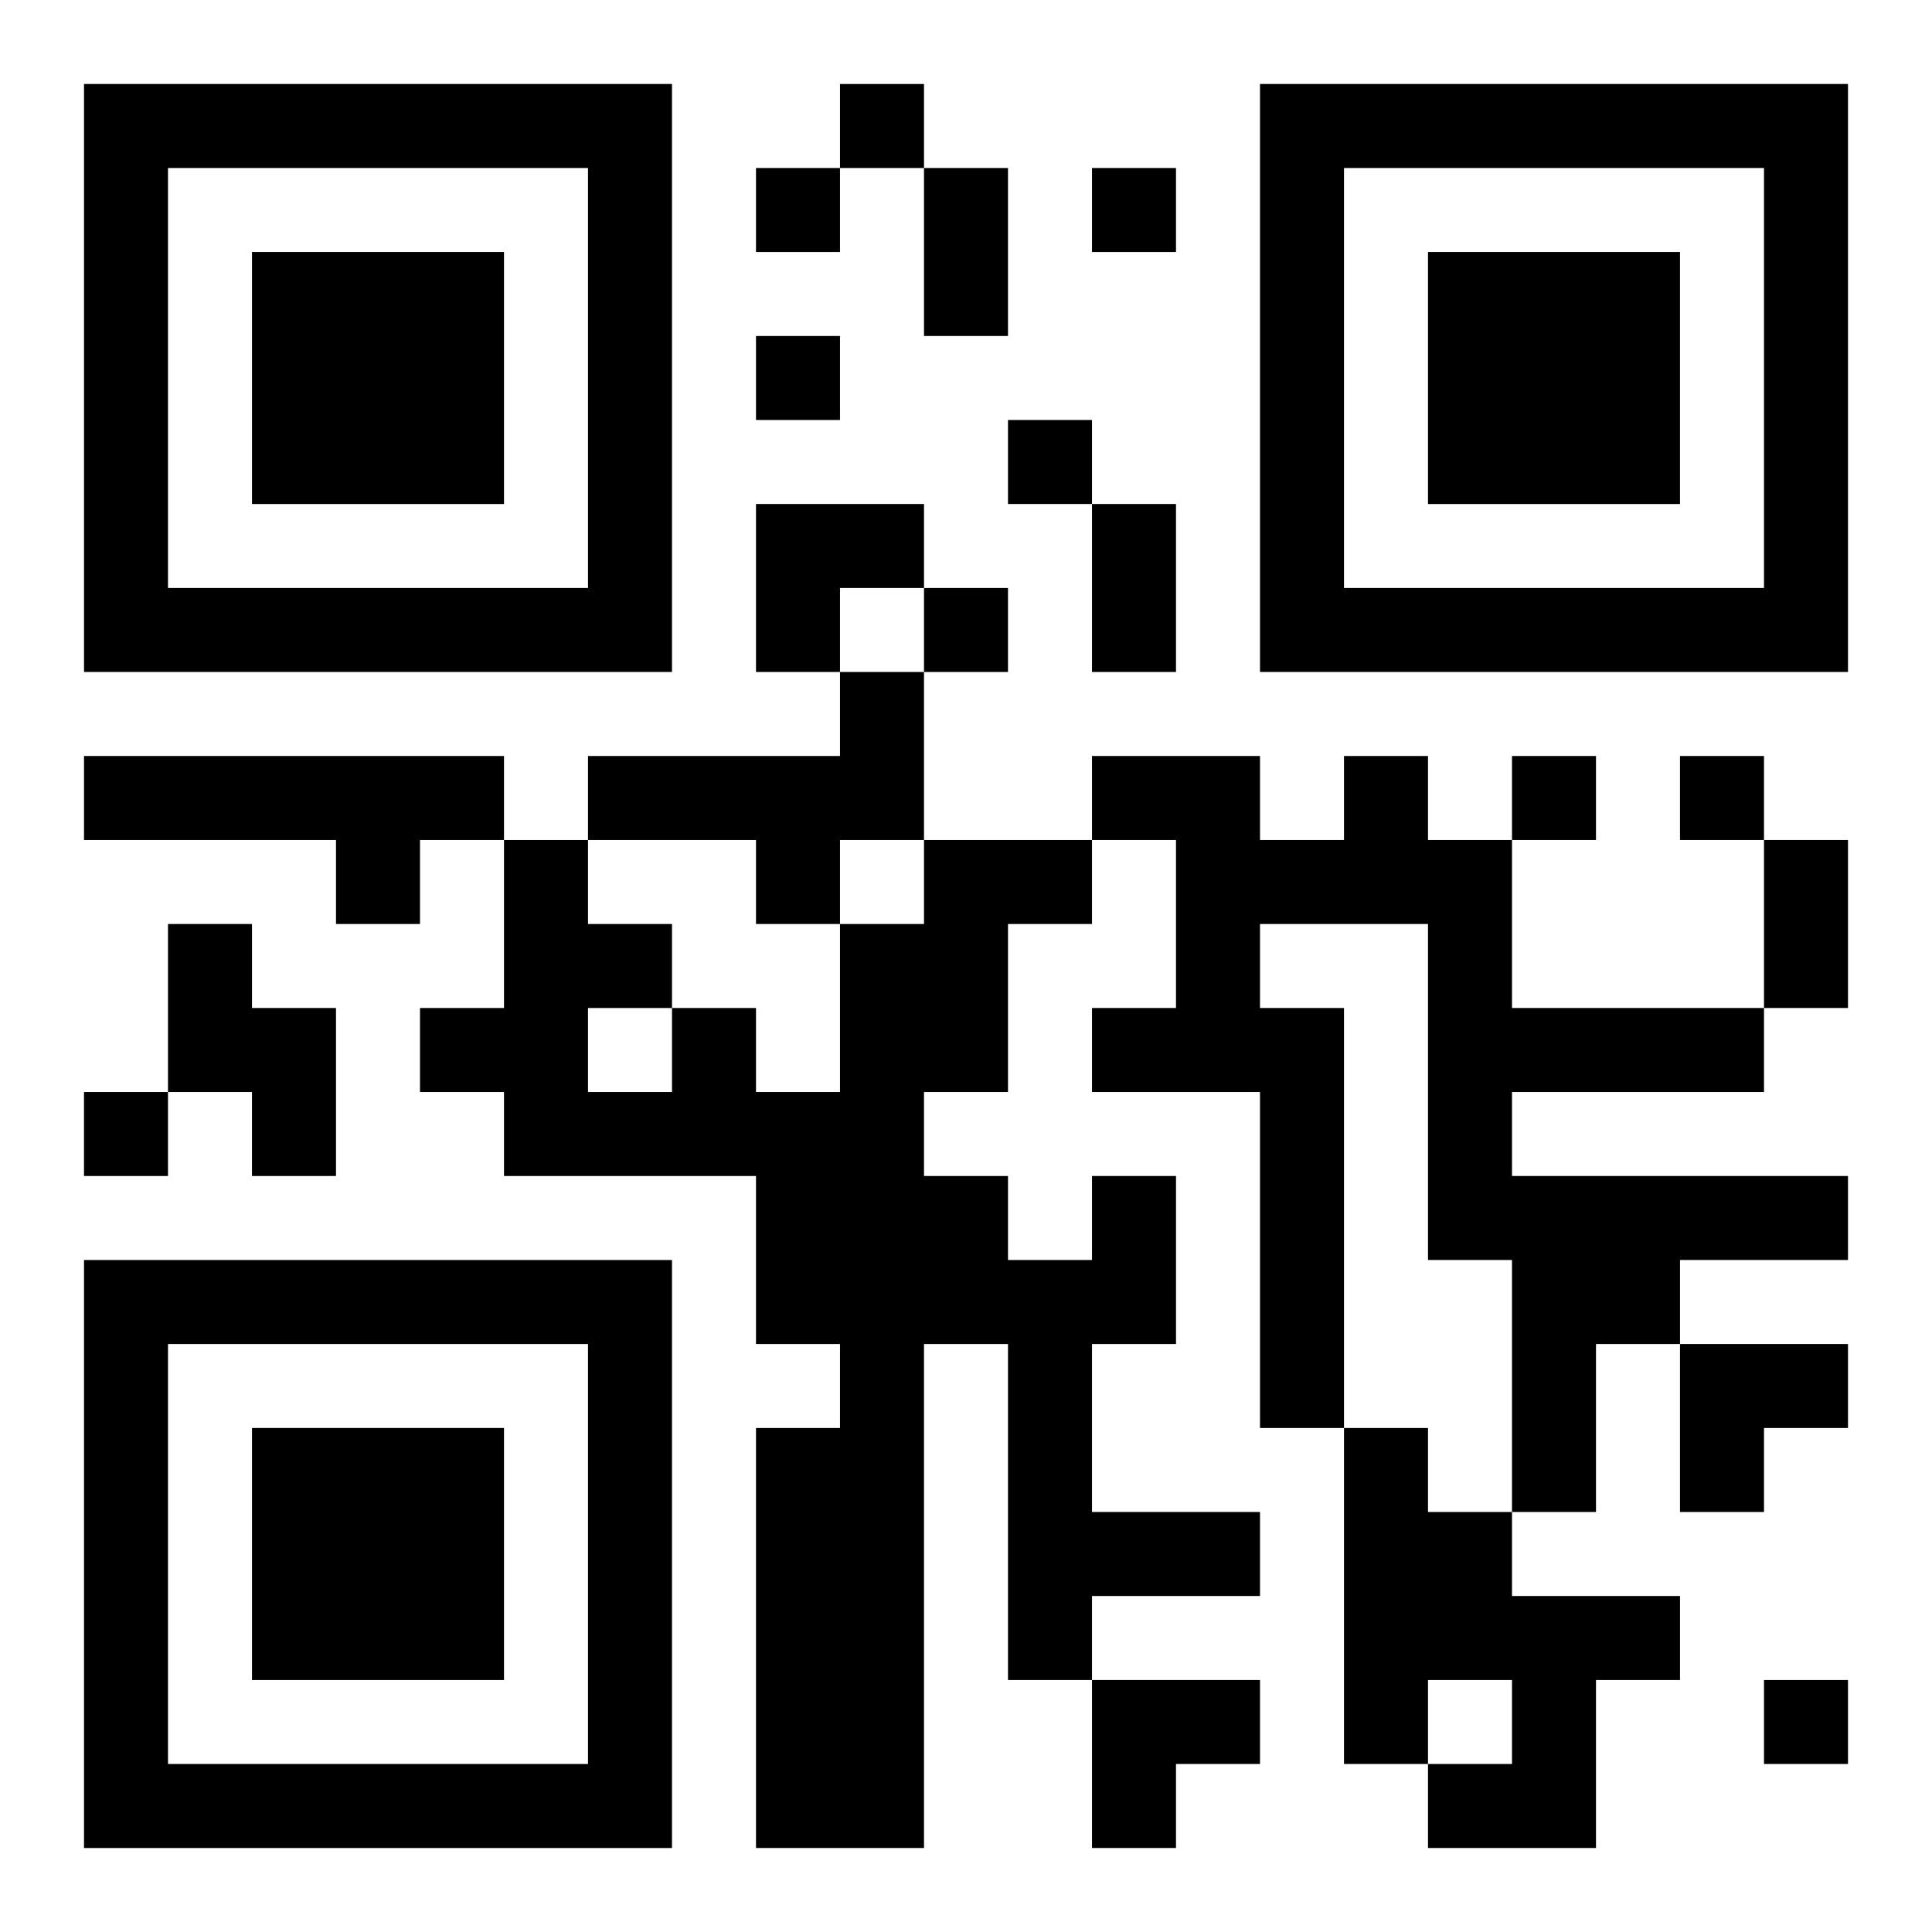 <?xml version="1.0" encoding="UTF-8"?>
<svg width="250" height="250" baseProfile="full" version="1.1" viewBox="-1 -1 23 23" xmlns="http://www.w3.org/2000/svg" xmlns:xlink="http://www.w3.org/1999/xlink"><symbol id="a"><path d="m0 7v7h7v-7h-7zm1 1h5v5h-5v-5zm1 1v3h3v-3h-3z"/></symbol><use y="-7" xlink:href="#a"/><use y="7" xlink:href="#a"/><use x="14" y="-7" xlink:href="#a"/><path d="m9 7h1v2h-1v1h-1v-1h-2v-1h3v-1m-9 1h5v1h-1v1h-1v-1h-3v-1m15 0h1v1h1v2h3v1h-3v1h4v1h-2v1h-1v2h-1v-3h-1v-4h-2v1h1v5h-1v-4h-2v-1h1v-2h-1v-1h2v1h1v-1m-14 2h1v1h1v2h-1v-1h-1v-2m11 3h1v2h-1v2h2v1h-2v1h-1v-4h-1v6h-2v-5h1v-1h-1v-2h-3v-1h-1v-1h1v-2h1v1h1v1h1v1h1v-2h1v-1h2v1h-1v2h-1v1h1v1h1v-1m-6-2v1h1v-1h-1m9 5h1v1h1v1h2v1h-1v2h-2v-1h1v-1h-1v1h-1v-4m-6-16v1h1v-1h-1m-1 1v1h1v-1h-1m4 0v1h1v-1h-1m-4 2v1h1v-1h-1m3 1v1h1v-1h-1m-1 2v1h1v-1h-1m7 2v1h1v-1h-1m2 0v1h1v-1h-1m-19 4v1h1v-1h-1m20 7v1h1v-1h-1m-10-18h1v2h-1v-2m2 4h1v2h-1v-2m8 4h1v2h-1v-2m-12-4h2v1h-1v1h-1zm11 10h2v1h-1v1h-1zm-7 4h2v1h-1v1h-1z"/></svg>
